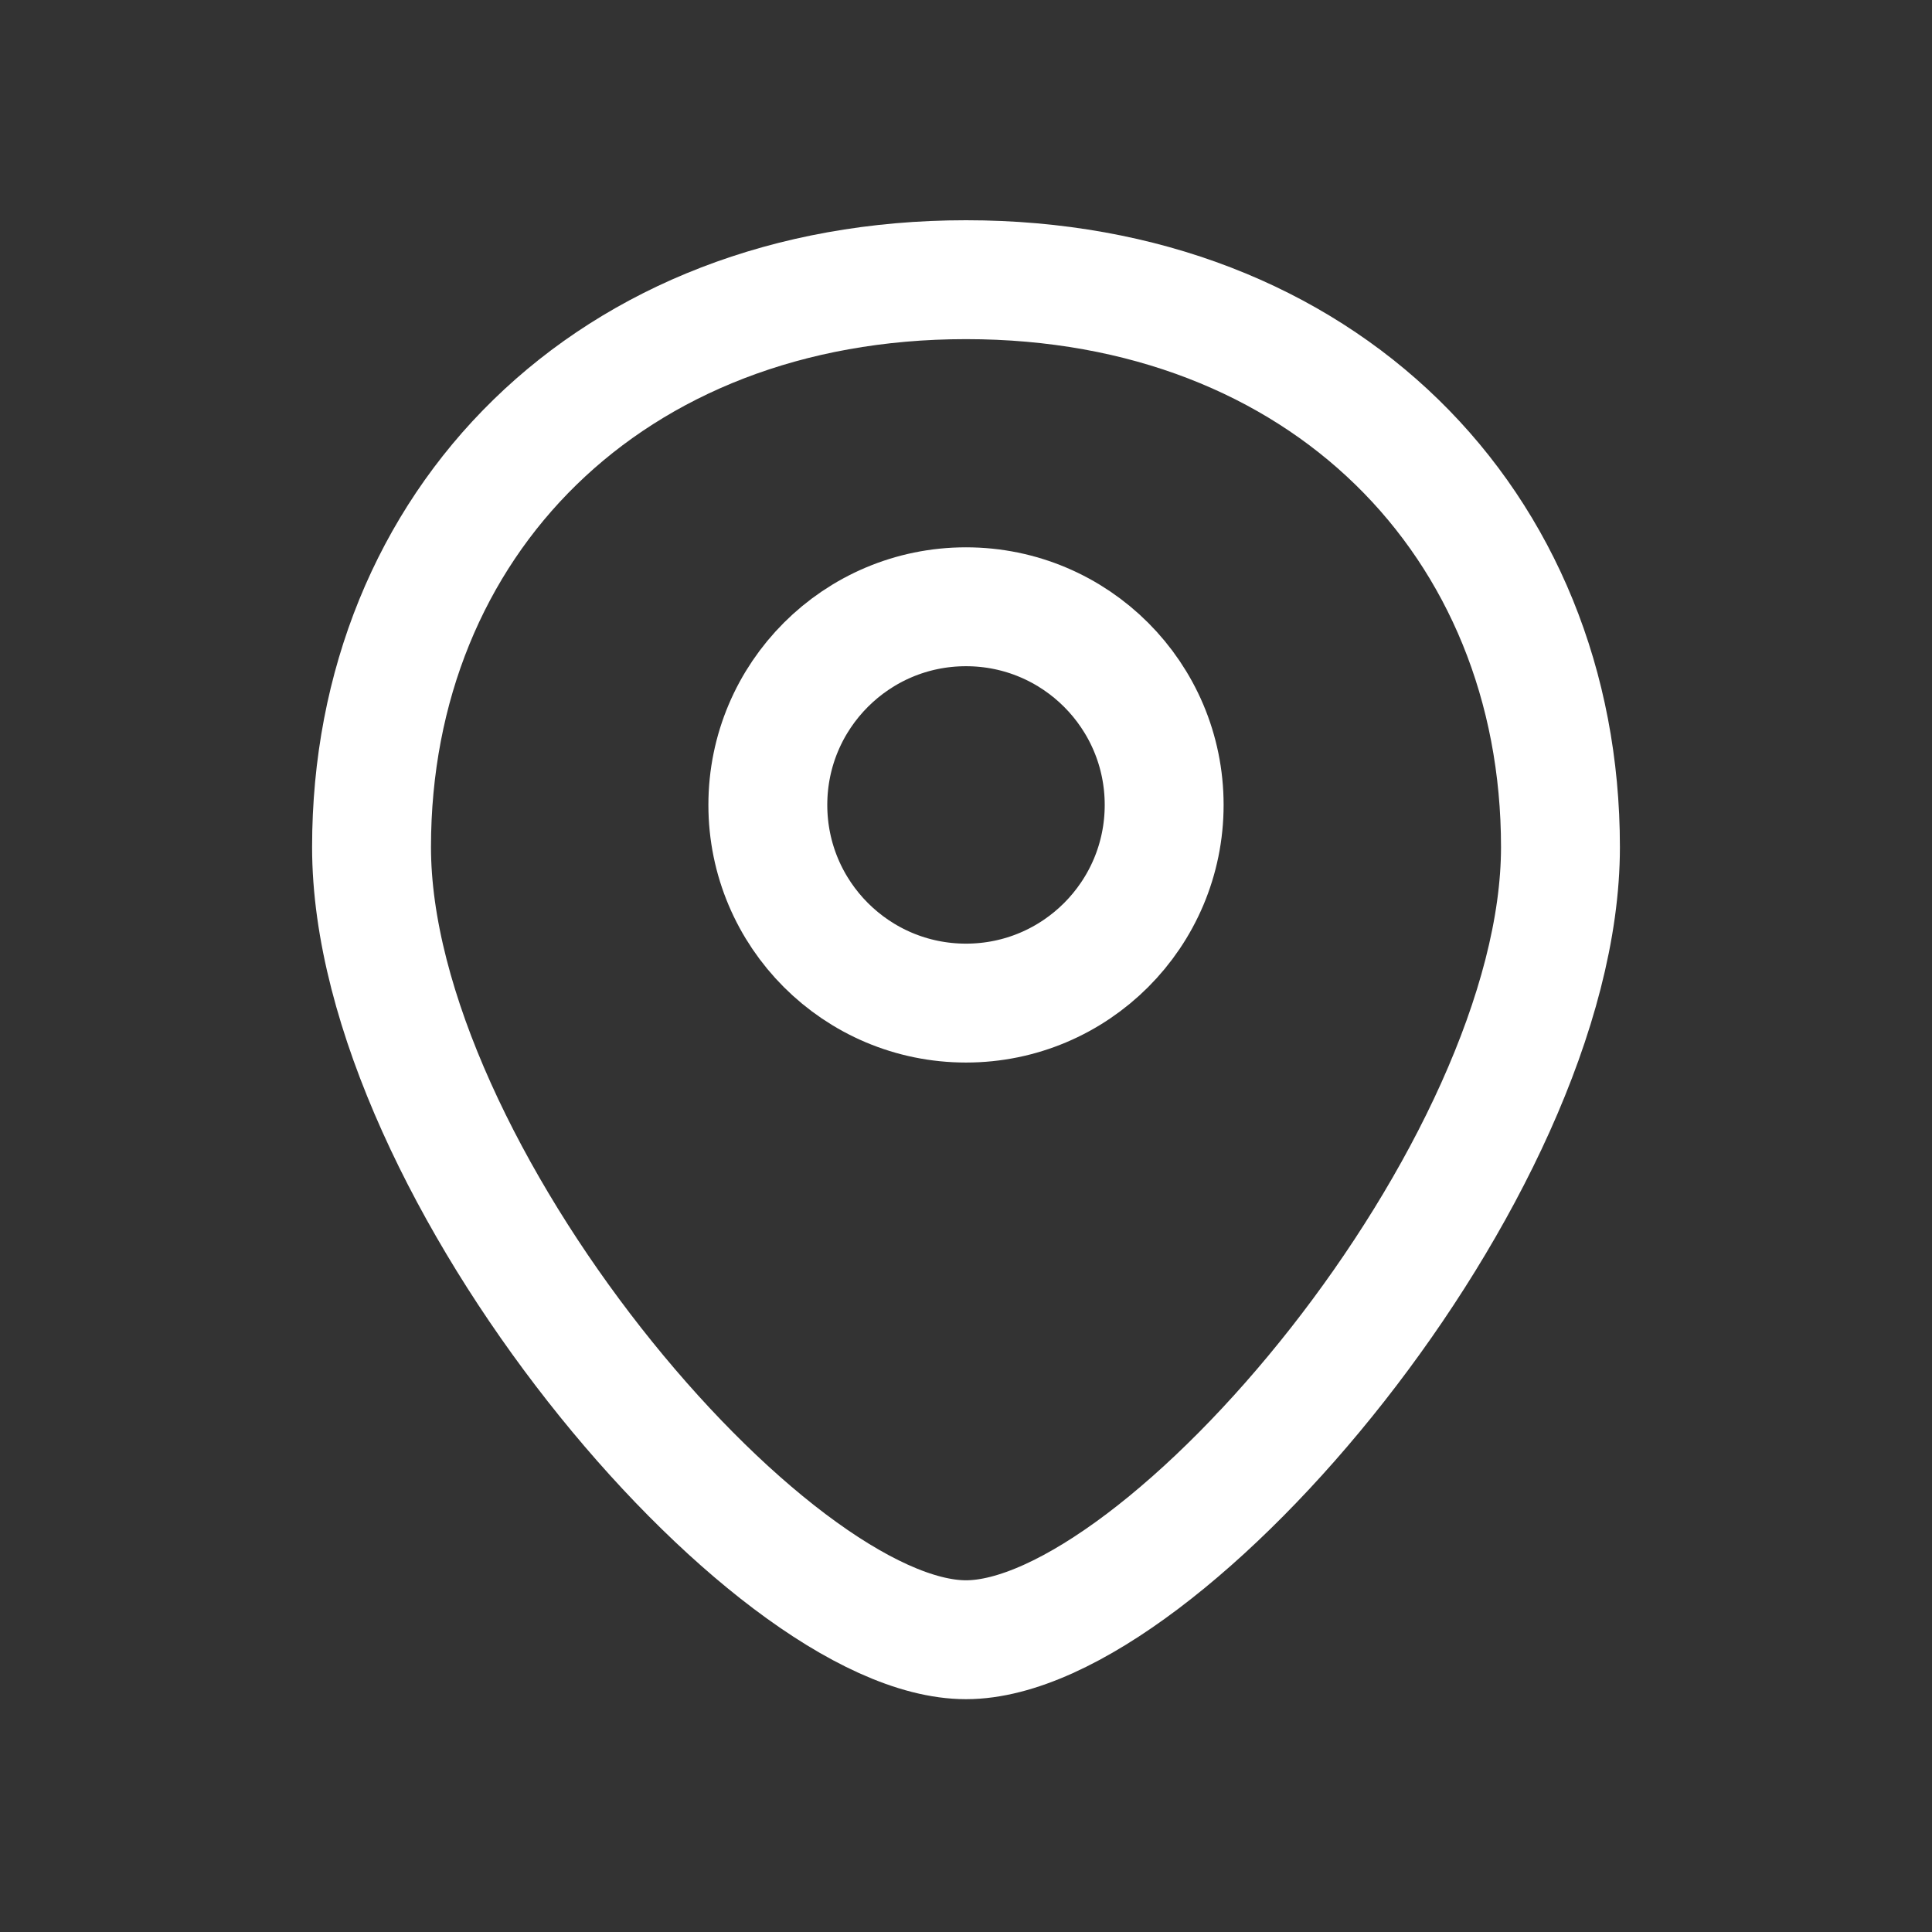 <svg width="65" height="65" viewBox="0 0 65 65" fill="none" xmlns="http://www.w3.org/2000/svg">
<rect x="0" y="0" width="65" height="65" fill="#333333" stroke="none"/>
<path d="M32.5 9.41C20.5 9.41 12.5 17.624 12.5 28.5C12.5 39.376 25.833 55.167 32.5 55.167C39.166 55.167 52.5 39.376 52.5 28.5C52.5 17.624 44.5 9.41 32.5 9.41Z" stroke="white" stroke-width="4"/>
<circle cx="32.5" cy="27.081" r="6.667" stroke="white" stroke-width="4"/>
</svg>
